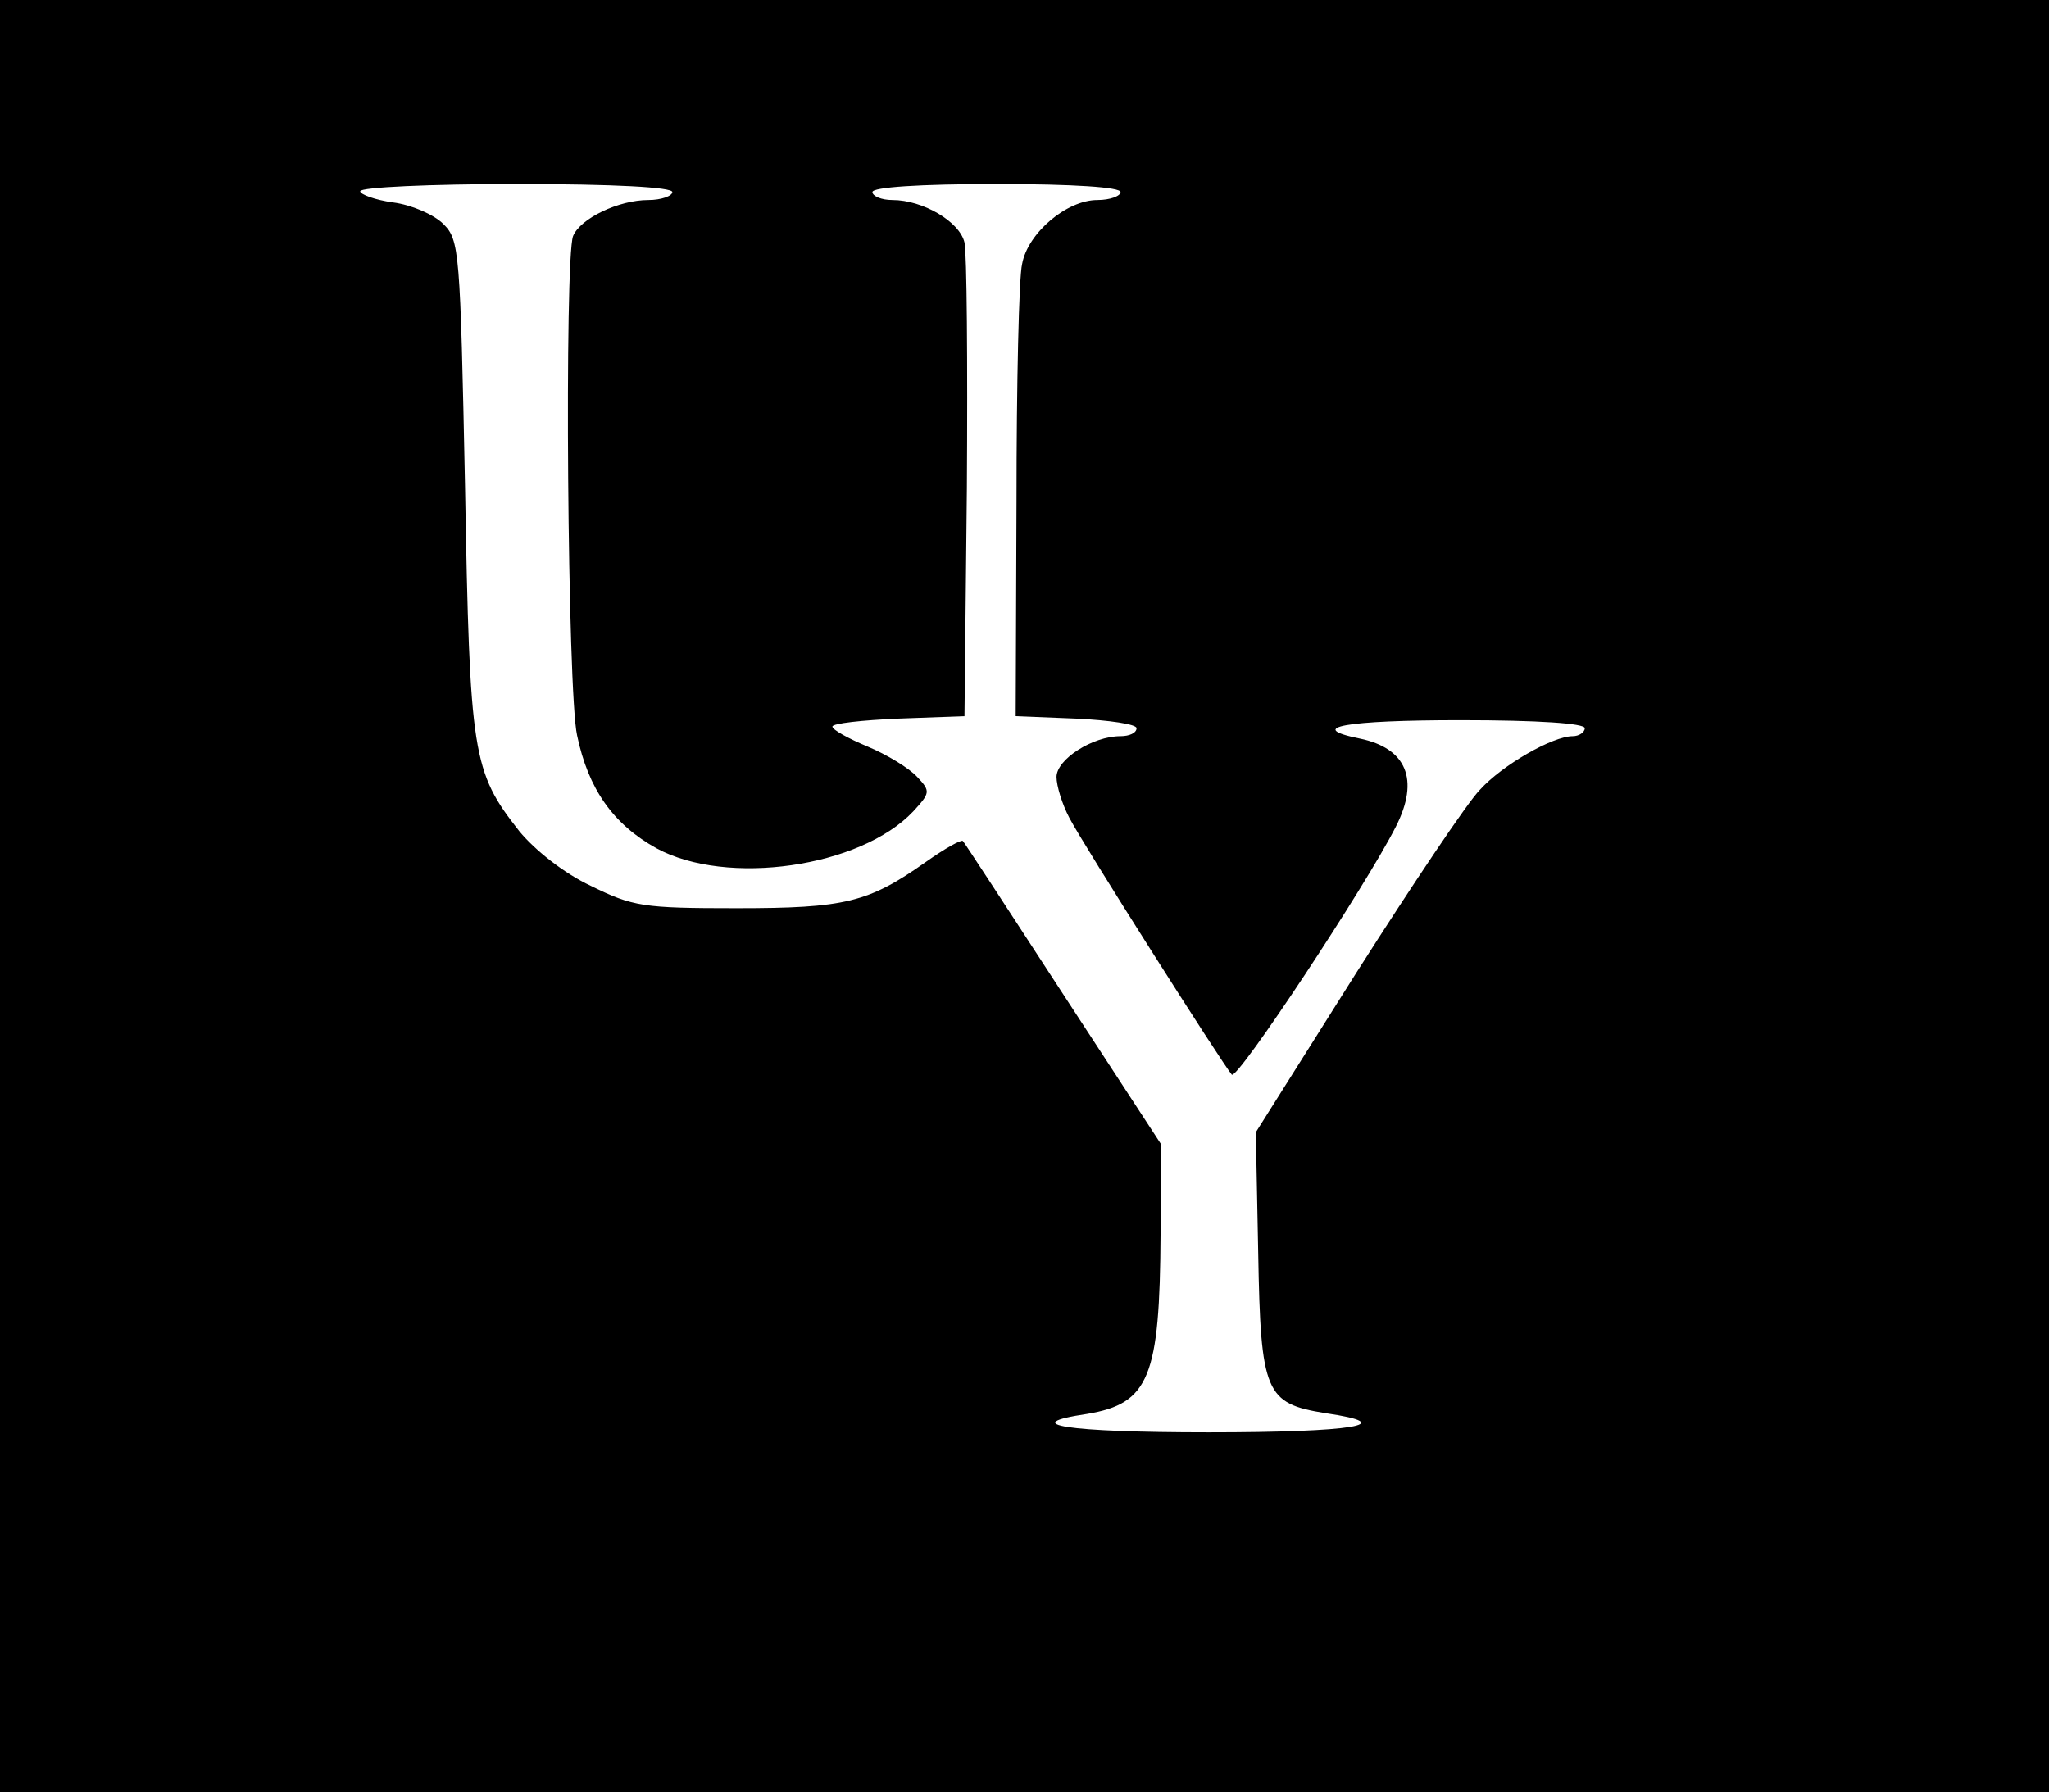 <?xml version="1.0" standalone="no"?>
<!DOCTYPE svg PUBLIC "-//W3C//DTD SVG 20010904//EN"
 "http://www.w3.org/TR/2001/REC-SVG-20010904/DTD/svg10.dtd">
<svg version="1.0" xmlns="http://www.w3.org/2000/svg"
 width="256pt" height="224pt" viewBox="0 0 256 224"
 preserveAspectRatio="xMidYMid meet">

<g transform="translate(0,224) scale(0.1,-0.1)"
fill="#000000" stroke="none">
<path d="M0 1120 l0 -1120 1280 0 1280 0 0 1120 0 1120 -1280 0 -1280 0 0
-1120z m840 880 c0 -5 -14 -10 -30 -10 -37 0 -85 -23 -94 -45 -11 -29 -7 -571
5 -624 14 -67 45 -111 99 -141 88 -48 255 -24 321 46 21 23 22 25 5 43 -10 11
-38 28 -62 38 -24 10 -44 21 -44 25 0 4 37 8 83 10 l82 3 3 285 c1 157 0 295
-3 307 -6 26 -52 53 -90 53 -14 0 -25 5 -25 10 0 6 58 10 155 10 97 0 155 -4
155 -10 0 -5 -13 -10 -29 -10 -38 0 -87 -41 -94 -80 -4 -16 -7 -150 -7 -297
l-1 -268 75 -3 c42 -2 76 -7 76 -12 0 -6 -9 -10 -20 -10 -35 0 -80 -29 -80
-51 0 -11 7 -34 16 -51 17 -33 191 -307 203 -321 7 -7 167 235 205 310 30 59
13 98 -45 110 -69 14 -18 23 126 23 97 0 155 -4 155 -10 0 -5 -7 -10 -15 -10
-25 0 -88 -36 -116 -67 -15 -15 -84 -118 -154 -228 l-126 -200 3 -151 c3 -175
9 -188 84 -200 95 -14 35 -24 -146 -24 -178 0 -240 10 -152 23 78 13 91 46 92
225 l0 113 -122 187 c-67 103 -123 189 -125 191 -2 2 -22 -9 -46 -26 -72 -51
-101 -58 -237 -58 -117 0 -129 2 -182 28 -34 16 -70 45 -89 68 -59 75 -62 95
-68 431 -6 295 -7 308 -27 328 -12 12 -40 24 -63 27 -22 3 -41 10 -41 14 0 5
88 9 195 9 123 0 195 -4 195 -10z"/>
</g>
</svg>

